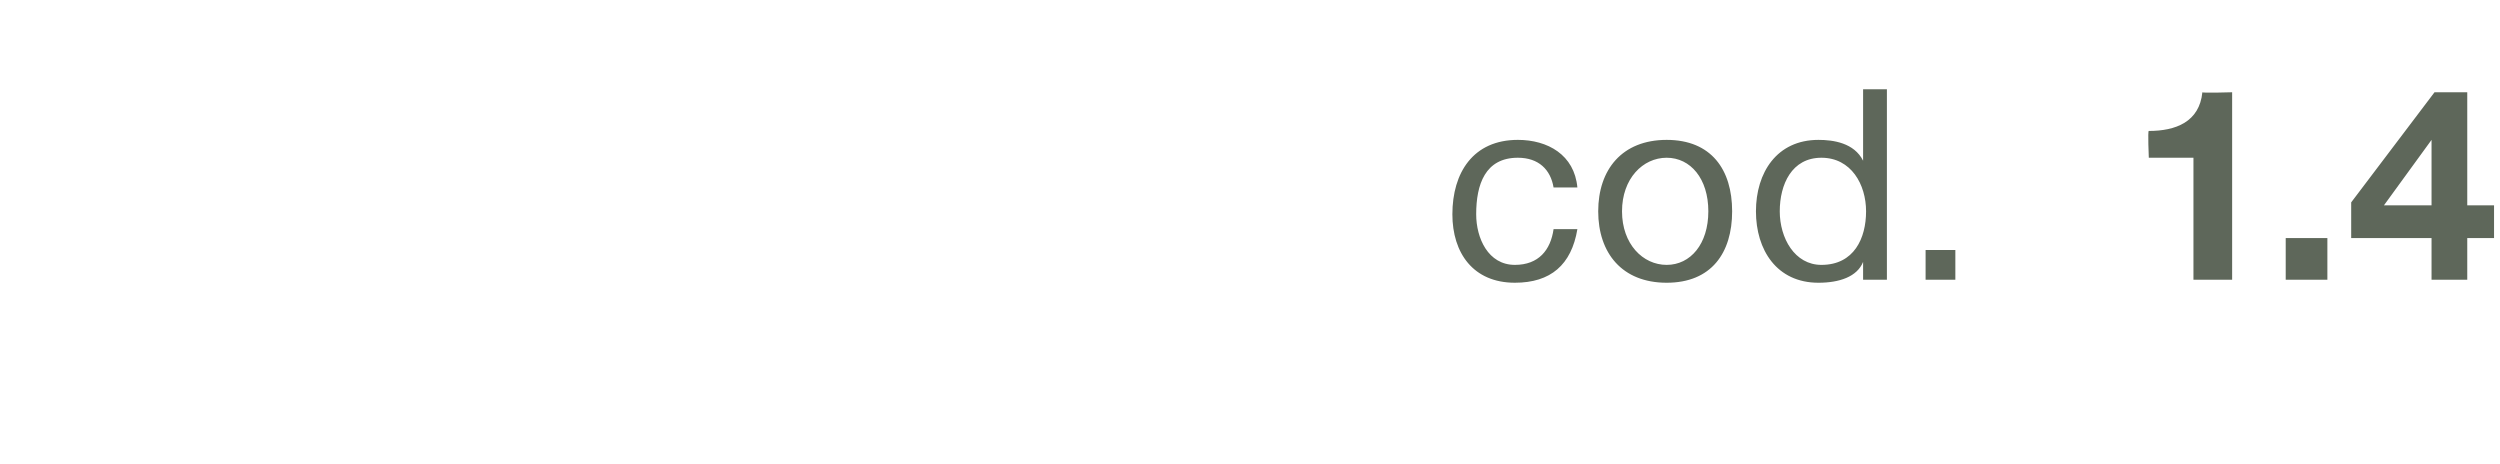 <?xml version="1.0" standalone="no"?><!DOCTYPE svg PUBLIC "-//W3C//DTD SVG 1.1//EN" "http://www.w3.org/Graphics/SVG/1.1/DTD/svg11.dtd"><svg xmlns="http://www.w3.org/2000/svg" version="1.1" width="84px" height="15.6px" viewBox="0 -3 84 15.6" style="top:-3px"><desc>cod. 1.4</desc><defs/><g id="Polygon56790"><path d="m52.2 3.3c-.1-.6-.5-1-1.2-1c-1.1 0-1.4.9-1.4 1.9c0 .8.4 1.7 1.3 1.7c.8 0 1.2-.5 1.3-1.2c0 0 .8 0 .8 0c-.2 1.2-.9 1.8-2.1 1.8c-1.4 0-2.1-1-2.1-2.3c0-1.4.7-2.5 2.2-2.5c1 0 1.9.5 2 1.6c0 0-.8 0-.8 0zm3.8-1.6c1.5 0 2.2 1 2.2 2.4c0 1.4-.7 2.4-2.2 2.4c-1.5 0-2.3-1-2.3-2.4c0-1.4.8-2.4 2.3-2.4zm0 4.2c.8 0 1.4-.7 1.4-1.8c0-1.1-.6-1.8-1.4-1.8c-.8 0-1.5.7-1.5 1.8c0 1.1.7 1.8 1.5 1.8zm7.4.5l-.8 0l0-.6c0 0 .02 0 0 0c-.2.5-.8.7-1.5.7c-1.4 0-2.1-1.1-2.1-2.4c0-1.3.7-2.4 2.1-2.4c.5 0 1.2.1 1.5.7c.02-.01 0 0 0 0l0-2.4l.8 0l0 6.4zm-2.2-.5c1.1 0 1.5-.9 1.5-1.8c0-.9-.5-1.8-1.5-1.8c-1 0-1.4.9-1.4 1.8c0 .9.5 1.8 1.4 1.8zm3.5-.5l1 0l0 1l-1 0l0-1zm10.3 1l-1.3 0l0-4.1l-1.5 0c0 0-.04-.92 0-.9c.9 0 1.7-.3 1.8-1.3c0 .03 1 0 1 0l0 6.3zm1.8-1.4l1.4 0l0 1.4l-1.4 0l0-1.4zm4.9 0l-2.7 0l0-1.2l2.8-3.7l1.1 0l0 3.8l.9 0l0 1.1l-.9 0l0 1.4l-1.2 0l0-1.4zm0-3.3l0 0l-1.6 2.2l1.6 0l0-2.2z" stroke="none" fill="#5e675a"/></g></svg>